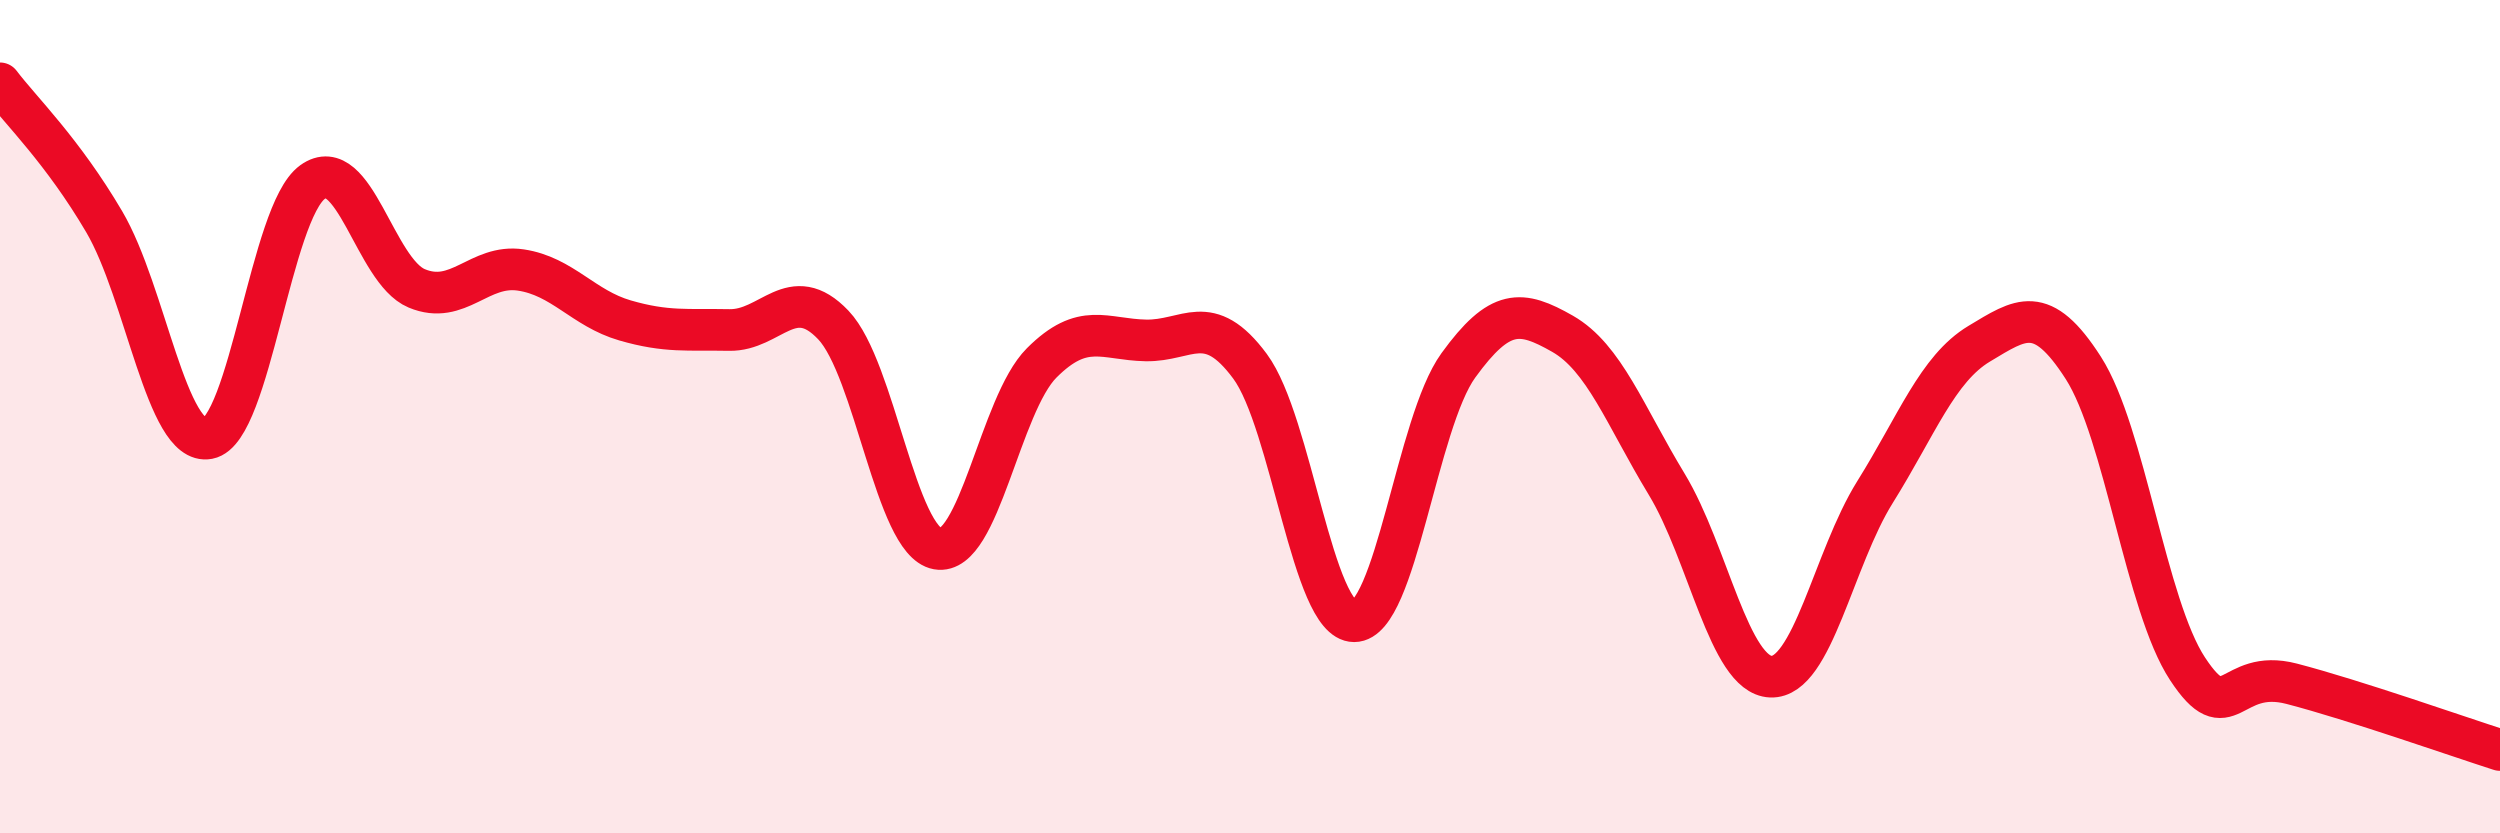 
    <svg width="60" height="20" viewBox="0 0 60 20" xmlns="http://www.w3.org/2000/svg">
      <path
        d="M 0,2 C 0.5,2.66 1.5,3.62 2.5,5.32 C 3.5,7.02 4,10.71 5,10.52 C 6,10.33 6.5,5.09 7.5,4.37 C 8.5,3.65 9,6.5 10,6.92 C 11,7.34 11.5,6.33 12.5,6.48 C 13.5,6.63 14,7.4 15,7.69 C 16,7.98 16.5,7.9 17.5,7.92 C 18.5,7.94 19,6.75 20,7.8 C 21,8.85 21.5,12.99 22.5,13.17 C 23.5,13.35 24,9.71 25,8.71 C 26,7.71 26.5,8.15 27.5,8.17 C 28.5,8.19 29,7.44 30,8.79 C 31,10.14 31.5,14.91 32.5,14.91 C 33.5,14.91 34,10.15 35,8.77 C 36,7.39 36.5,7.44 37.5,8.01 C 38.5,8.58 39,9.97 40,11.62 C 41,13.27 41.5,16.2 42.5,16.24 C 43.5,16.28 44,13.41 45,11.81 C 46,10.21 46.5,8.85 47.5,8.25 C 48.5,7.65 49,7.27 50,8.83 C 51,10.39 51.5,14.53 52.5,16.05 C 53.5,17.57 53.5,16.02 55,16.41 C 56.5,16.8 59,17.68 60,18L60 20L0 20Z"
        fill="#EB0A25"
        opacity="0.1"
        stroke-linecap="round"
        stroke-linejoin="round"
      />
      <path
        d="M 0,2 C 0.5,2.66 1.5,3.62 2.5,5.32 C 3.5,7.02 4,10.71 5,10.52 C 6,10.33 6.5,5.09 7.5,4.37 C 8.5,3.65 9,6.5 10,6.92 C 11,7.34 11.5,6.33 12.5,6.48 C 13.5,6.63 14,7.4 15,7.69 C 16,7.98 16.5,7.9 17.5,7.92 C 18.5,7.94 19,6.75 20,7.8 C 21,8.85 21.5,12.99 22.5,13.17 C 23.5,13.35 24,9.71 25,8.71 C 26,7.71 26.5,8.15 27.5,8.17 C 28.5,8.19 29,7.44 30,8.79 C 31,10.14 31.5,14.91 32.5,14.91 C 33.5,14.91 34,10.15 35,8.77 C 36,7.39 36.5,7.44 37.5,8.01 C 38.5,8.58 39,9.97 40,11.62 C 41,13.27 41.5,16.2 42.5,16.24 C 43.5,16.28 44,13.41 45,11.81 C 46,10.21 46.5,8.85 47.5,8.25 C 48.5,7.65 49,7.27 50,8.83 C 51,10.39 51.5,14.53 52.5,16.05 C 53.5,17.57 53.5,16.02 55,16.41 C 56.5,16.8 59,17.68 60,18"
        stroke="#EB0A25"
        stroke-width="1"
        fill="none"
        stroke-linecap="round"
        stroke-linejoin="round"
      />
    </svg>
  
